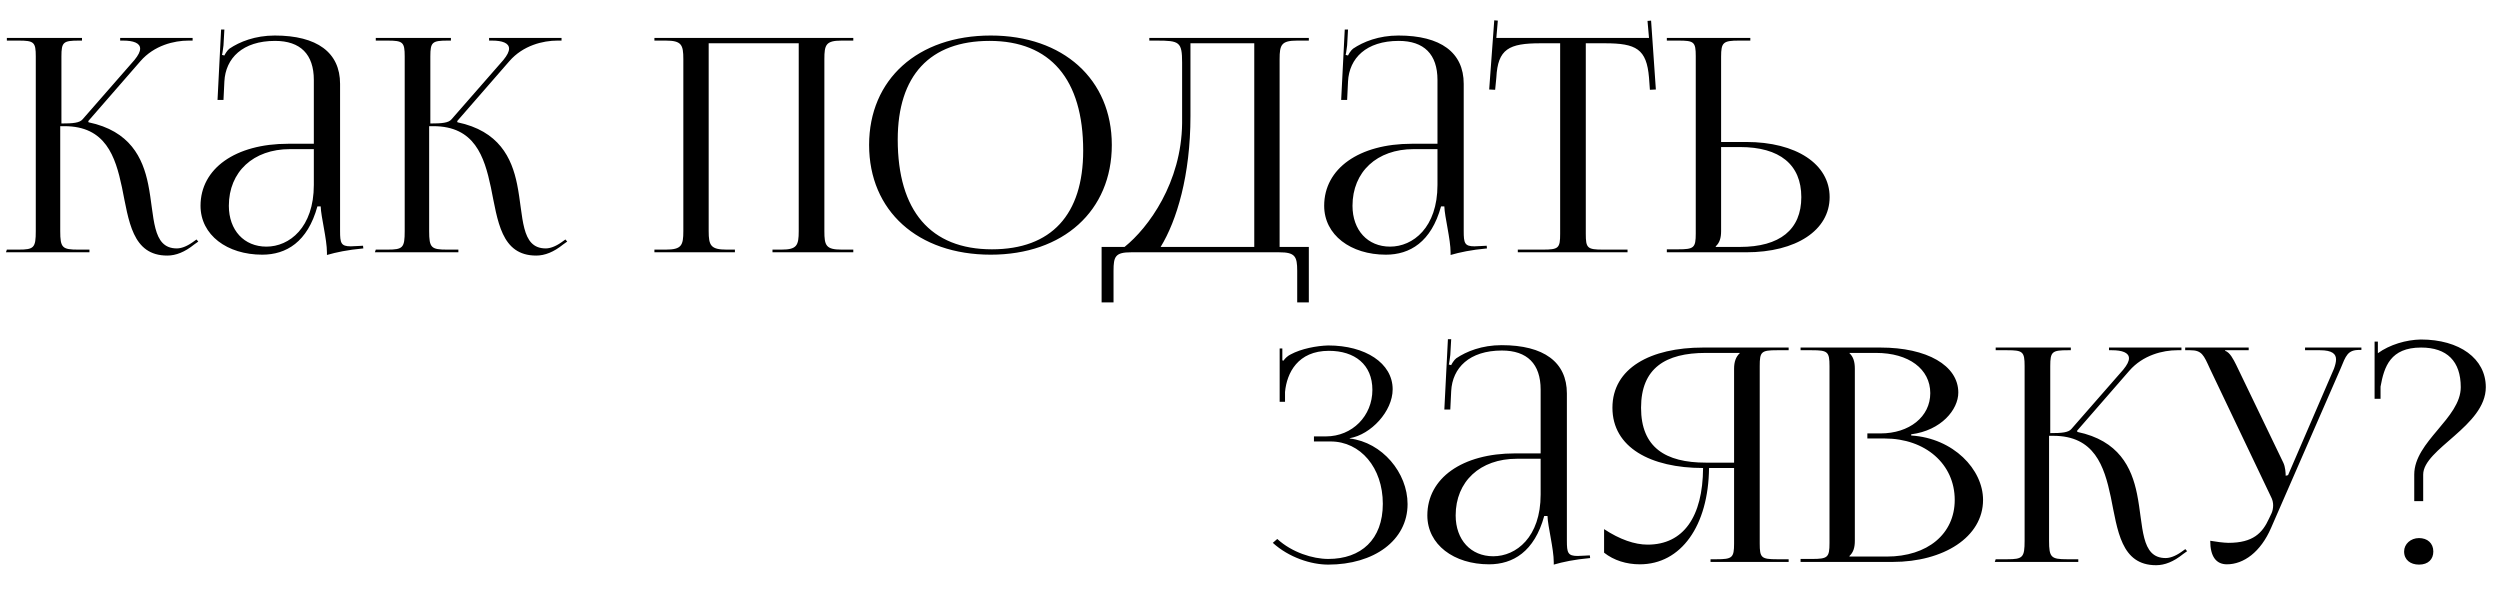 <?xml version="1.0" encoding="UTF-8"?> <svg xmlns="http://www.w3.org/2000/svg" width="218" height="53" viewBox="0 0 218 53" fill="none"><path d="M0.52 22L0.598 21.766H1.612C2.964 21.766 3.12 21.61 3.12 20.154V4.918C3.12 3.67 2.964 3.54 1.612 3.54H0.598V3.306H7.15V3.54H6.89C5.512 3.54 5.356 3.67 5.356 4.918V10.768C6.37 10.768 6.942 10.716 7.202 10.404L11.726 5.23C12.064 4.814 12.22 4.502 12.22 4.242C12.22 3.748 11.622 3.54 10.738 3.54H10.478V3.306H16.796V3.54H16.432C15.184 3.54 13.442 3.956 12.246 5.334L7.696 10.56L7.722 10.664C11.336 11.418 12.454 13.758 12.922 16.072C13.494 18.88 13.208 21.662 15.418 21.662C15.782 21.662 16.25 21.506 16.77 21.142L17.134 20.882L17.29 21.064L16.926 21.324C16.12 21.974 15.34 22.286 14.586 22.286C11.518 22.286 11.232 19.244 10.634 16.332C10.062 13.628 9.204 11.002 5.616 11.002H5.252V20.154C5.252 21.61 5.434 21.766 6.812 21.766H7.8V22H0.52ZM27.366 12.536V6.972C27.366 4.736 26.196 3.566 23.986 3.566C21.152 3.566 19.67 5.074 19.566 7.102L19.488 8.714H18.968L19.28 2.578H19.566L19.488 3.956C19.436 4.32 19.41 4.606 19.358 4.788L19.566 4.84C19.592 4.762 19.826 4.372 20.008 4.242C20.892 3.644 22.244 3.098 23.96 3.098C27.652 3.098 29.654 4.58 29.654 7.31V20.154C29.654 21.194 29.732 21.48 30.59 21.48C30.772 21.48 30.954 21.454 31.162 21.454L31.656 21.428L31.682 21.662C30.278 21.792 29.316 22 28.51 22.234V22.026C28.51 20.856 27.99 18.906 27.964 17.996H27.678C26.82 21.116 24.948 22.208 22.868 22.208C19.8 22.208 17.486 20.492 17.486 17.944C17.486 14.694 20.528 12.536 25.13 12.536H27.366ZM27.366 13.004H25.286C22.088 13.004 19.956 14.98 19.956 17.944C19.956 20.076 21.282 21.506 23.232 21.506C25.234 21.506 27.366 19.842 27.366 16.124V13.004ZM32.69 22L32.768 21.766H33.782C35.134 21.766 35.29 21.61 35.29 20.154V4.918C35.29 3.67 35.134 3.54 33.782 3.54H32.768V3.306H39.32V3.54H39.06C37.682 3.54 37.526 3.67 37.526 4.918V10.768C38.54 10.768 39.112 10.716 39.372 10.404L43.896 5.23C44.234 4.814 44.39 4.502 44.39 4.242C44.39 3.748 43.792 3.54 42.908 3.54H42.648V3.306H48.966V3.54H48.602C47.354 3.54 45.612 3.956 44.416 5.334L39.866 10.56L39.892 10.664C43.506 11.418 44.624 13.758 45.092 16.072C45.664 18.88 45.378 21.662 47.588 21.662C47.952 21.662 48.42 21.506 48.94 21.142L49.304 20.882L49.46 21.064L49.096 21.324C48.29 21.974 47.51 22.286 46.756 22.286C43.688 22.286 43.402 19.244 42.804 16.332C42.232 13.628 41.374 11.002 37.786 11.002H37.422V20.154C37.422 21.61 37.604 21.766 38.982 21.766H39.97V22H32.69ZM57.065 22V21.766H58.053C59.431 21.766 59.587 21.402 59.587 20.154V5.152C59.587 3.904 59.431 3.54 58.053 3.54H57.065V3.306H74.407V3.54H73.393C72.015 3.54 71.885 3.904 71.885 5.152V20.154C71.885 21.402 72.015 21.766 73.393 21.766H74.407V22H67.361V21.766H68.141C69.493 21.766 69.649 21.402 69.649 20.154V3.774H61.797V20.154C61.797 21.402 61.979 21.766 63.357 21.766H64.085V22H57.065ZM86.394 22.208C80.024 22.208 75.786 18.386 75.786 12.64C75.786 6.92 80.024 3.098 86.394 3.098C92.712 3.098 96.95 6.92 96.95 12.64C96.95 18.386 92.712 22.208 86.394 22.208ZM86.498 21.74C91.672 21.74 94.454 18.724 94.454 13.134C94.454 6.92 91.594 3.566 86.29 3.566C81.09 3.566 78.282 6.582 78.282 12.172C78.282 18.386 81.142 21.74 86.498 21.74ZM96.06 21.532H98.062C100.142 19.868 103.028 15.916 103.08 10.742V5.464C103.08 3.644 102.846 3.54 100.844 3.54H100.22V3.306H114.13V3.54H113.116C111.738 3.54 111.582 3.904 111.582 5.152V21.532H114.13V26.368H113.116V23.612C113.116 22.364 112.934 22 111.556 22H98.634C97.256 22 97.1 22.364 97.1 23.612V26.368H96.06V21.532ZM101.208 21.532H109.372V3.774H103.808V10.118C103.808 15.292 102.612 19.244 101.208 21.532ZM125.348 12.536V6.972C125.348 4.736 124.178 3.566 121.968 3.566C119.134 3.566 117.652 5.074 117.548 7.102L117.47 8.714H116.95L117.262 2.578H117.548L117.47 3.956C117.418 4.32 117.392 4.606 117.34 4.788L117.548 4.84C117.574 4.762 117.808 4.372 117.99 4.242C118.874 3.644 120.226 3.098 121.942 3.098C125.634 3.098 127.636 4.58 127.636 7.31V20.154C127.636 21.194 127.714 21.48 128.572 21.48C128.754 21.48 128.936 21.454 129.144 21.454L129.638 21.428L129.664 21.662C128.26 21.792 127.298 22 126.492 22.234V22.026C126.492 20.856 125.972 18.906 125.946 17.996H125.66C124.802 21.116 122.93 22.208 120.85 22.208C117.782 22.208 115.468 20.492 115.468 17.944C115.468 14.694 118.51 12.536 123.112 12.536H125.348ZM125.348 13.004H123.268C120.07 13.004 117.938 14.98 117.938 17.944C117.938 20.076 119.264 21.506 121.214 21.506C123.216 21.506 125.348 19.842 125.348 16.124V13.004ZM132.353 22V21.766H134.537C135.915 21.766 136.045 21.636 136.045 20.388V3.774H134.329C131.573 3.774 130.611 4.268 130.481 6.764L130.377 7.83L129.857 7.804L130.299 1.772L130.611 1.798L130.481 3.306H143.793L143.663 1.824L143.975 1.798L144.391 7.804L143.871 7.83L143.793 6.764C143.585 4.268 142.675 3.774 139.945 3.774H138.281V20.388C138.281 21.636 138.411 21.766 139.789 21.766H141.921V22H132.353ZM145.348 22V21.74H146.336C147.714 21.74 147.87 21.61 147.87 20.362V4.892C147.87 3.644 147.714 3.54 146.336 3.54H145.348V3.306H152.628V3.54H151.64C150.262 3.54 150.08 3.696 150.08 4.944V12.38H152.264C156.632 12.38 159.544 14.304 159.544 17.19C159.544 20.076 156.632 22 152.264 22H145.348ZM150.08 12.822V20.154C150.08 20.752 149.95 21.168 149.612 21.48V21.532H151.718C155.202 21.532 157.074 20.024 157.074 17.19C157.074 14.356 155.202 12.822 151.718 12.822H150.08Z" fill="black"></path><path d="M114.576 38.496V38.054H115.616C117.93 38.054 119.672 36.26 119.672 33.998C119.672 31.788 118.138 30.592 115.876 30.592C113.172 30.592 112.21 32.516 112.054 34.18V35.038H111.586V30.384H111.82V31.424L111.924 31.45C112.028 31.268 112.314 31.008 112.548 30.904C113.458 30.41 114.81 30.15 115.824 30.124C119.048 30.124 121.44 31.658 121.44 33.946C121.44 35.87 119.542 37.898 117.696 38.21V38.236C120.53 38.574 122.74 41.226 122.74 43.956C122.74 47.128 119.802 49.234 115.824 49.234C114.316 49.234 112.392 48.61 110.988 47.336L111.378 46.998C112.652 48.168 114.472 48.74 115.824 48.74C118.684 48.74 120.582 47.05 120.582 43.93C120.582 40.784 118.632 38.496 116.032 38.496H114.576ZM134.344 39.536V33.972C134.344 31.736 133.174 30.566 130.964 30.566C128.13 30.566 126.648 32.074 126.544 34.102L126.466 35.714H125.946L126.258 29.578H126.544L126.466 30.956C126.414 31.32 126.388 31.606 126.336 31.788L126.544 31.84C126.57 31.762 126.804 31.372 126.986 31.242C127.87 30.644 129.222 30.098 130.938 30.098C134.63 30.098 136.632 31.58 136.632 34.31V47.154C136.632 48.194 136.71 48.48 137.568 48.48C137.75 48.48 137.932 48.454 138.14 48.454L138.634 48.428L138.66 48.662C137.256 48.792 136.294 49 135.488 49.234V49.026C135.488 47.856 134.968 45.906 134.942 44.996H134.656C133.798 48.116 131.926 49.208 129.846 49.208C126.778 49.208 124.464 47.492 124.464 44.944C124.464 41.694 127.506 39.536 132.108 39.536H134.344ZM134.344 40.004H132.264C129.066 40.004 126.934 41.98 126.934 44.944C126.934 47.076 128.26 48.506 130.21 48.506C132.212 48.506 134.344 46.842 134.344 43.124V40.004ZM149.158 49V48.766H149.678C151.056 48.766 151.212 48.636 151.212 47.388V40.81H149.028C148.976 45.854 146.584 49.208 142.996 49.208C141.826 49.208 140.734 48.87 139.876 48.194V46.14C141.254 47.05 142.554 47.492 143.672 47.492C146.792 47.492 148.482 45.074 148.508 40.81C143.932 40.81 140.604 39.016 140.604 35.558C140.604 32.1 143.932 30.306 148.508 30.306H155.97V30.54H154.956C153.578 30.54 153.448 30.67 153.448 31.918V47.388C153.448 48.636 153.578 48.766 154.956 48.766H155.97V49H149.158ZM151.212 40.342V32.152C151.212 31.554 151.368 31.112 151.706 30.8V30.774H148.742C145.232 30.774 143.1 32.1 143.1 35.558C143.1 39.016 145.232 40.342 148.742 40.342H151.212ZM161.274 48.532H164.524C168.086 48.532 170.452 46.556 170.452 43.592C170.452 40.472 167.904 38.236 164.342 38.236H162.834V37.794H163.978C166.5 37.794 168.32 36.338 168.32 34.284C168.32 32.178 166.448 30.774 163.588 30.774H161.274V30.8C161.612 31.112 161.742 31.554 161.742 32.152V47.154C161.742 47.752 161.612 48.168 161.274 48.48V48.532ZM157.01 49V48.74H157.998C159.376 48.74 159.532 48.61 159.532 47.362V31.918C159.532 30.67 159.376 30.54 157.998 30.54H157.01V30.306H163.978C168.034 30.306 170.764 31.866 170.764 34.232C170.764 35.714 169.282 37.534 166.656 37.872V37.976C170.348 38.21 172.922 40.94 172.922 43.592C172.922 46.842 169.464 49 165.044 49H157.01ZM173.946 49L174.024 48.766H175.038C176.39 48.766 176.546 48.61 176.546 47.154V31.918C176.546 30.67 176.39 30.54 175.038 30.54H174.024V30.306H180.576V30.54H180.316C178.938 30.54 178.782 30.67 178.782 31.918V37.768C179.796 37.768 180.368 37.716 180.628 37.404L185.152 32.23C185.49 31.814 185.646 31.502 185.646 31.242C185.646 30.748 185.048 30.54 184.164 30.54H183.904V30.306H190.222V30.54H189.858C188.61 30.54 186.868 30.956 185.672 32.334L181.122 37.56L181.148 37.664C184.762 38.418 185.88 40.758 186.348 43.072C186.92 45.88 186.634 48.662 188.844 48.662C189.208 48.662 189.676 48.506 190.196 48.142L190.56 47.882L190.716 48.064L190.352 48.324C189.546 48.974 188.766 49.286 188.012 49.286C184.944 49.286 184.658 46.244 184.06 43.332C183.488 40.628 182.63 38.002 179.042 38.002H178.678V47.154C178.678 48.61 178.86 48.766 180.238 48.766H181.226V49H173.946ZM194.188 49.208C193.252 49.208 192.732 48.532 192.732 47.154C193.148 47.232 193.954 47.336 194.318 47.336C196.476 47.336 197.282 46.478 197.854 45.23L198.088 44.736C198.166 44.554 198.218 44.32 198.218 44.06C198.218 43.826 198.166 43.566 198.01 43.28L192.706 32.152C192.16 30.956 192.004 30.54 190.99 30.54H190.548V30.306H196.086V30.54H194.032V30.592C194.448 30.722 194.76 31.346 194.994 31.814L199.102 40.342C199.284 40.706 199.31 41.278 199.31 41.434V41.486L199.518 41.434L203.522 32.152C203.626 31.866 203.704 31.58 203.704 31.346C203.704 30.878 203.392 30.54 202.3 30.54H201V30.306H205.914V30.514H205.732C204.718 30.514 204.562 31.008 204.094 32.152L198.036 46.036C197.126 48.142 195.644 49.208 194.188 49.208ZM210.938 46.92C211.666 46.92 212.186 47.362 212.186 48.09C212.186 48.766 211.744 49.234 210.938 49.234C210.184 49.234 209.638 48.818 209.638 48.09C209.638 47.44 210.21 46.92 210.938 46.92ZM207.584 34.778H207.064V29.786H207.35V30.8C208.39 30.046 209.82 29.63 211.094 29.604C214.474 29.604 216.762 31.268 216.762 33.764C216.762 37.144 211.302 39.146 211.302 41.382V43.696H210.522V41.382C210.522 38.496 214.578 36.468 214.578 33.764C214.578 31.502 213.382 30.306 211.12 30.306C208.442 30.306 207.896 31.97 207.584 33.712V34.778Z" fill="black"></path></svg> 